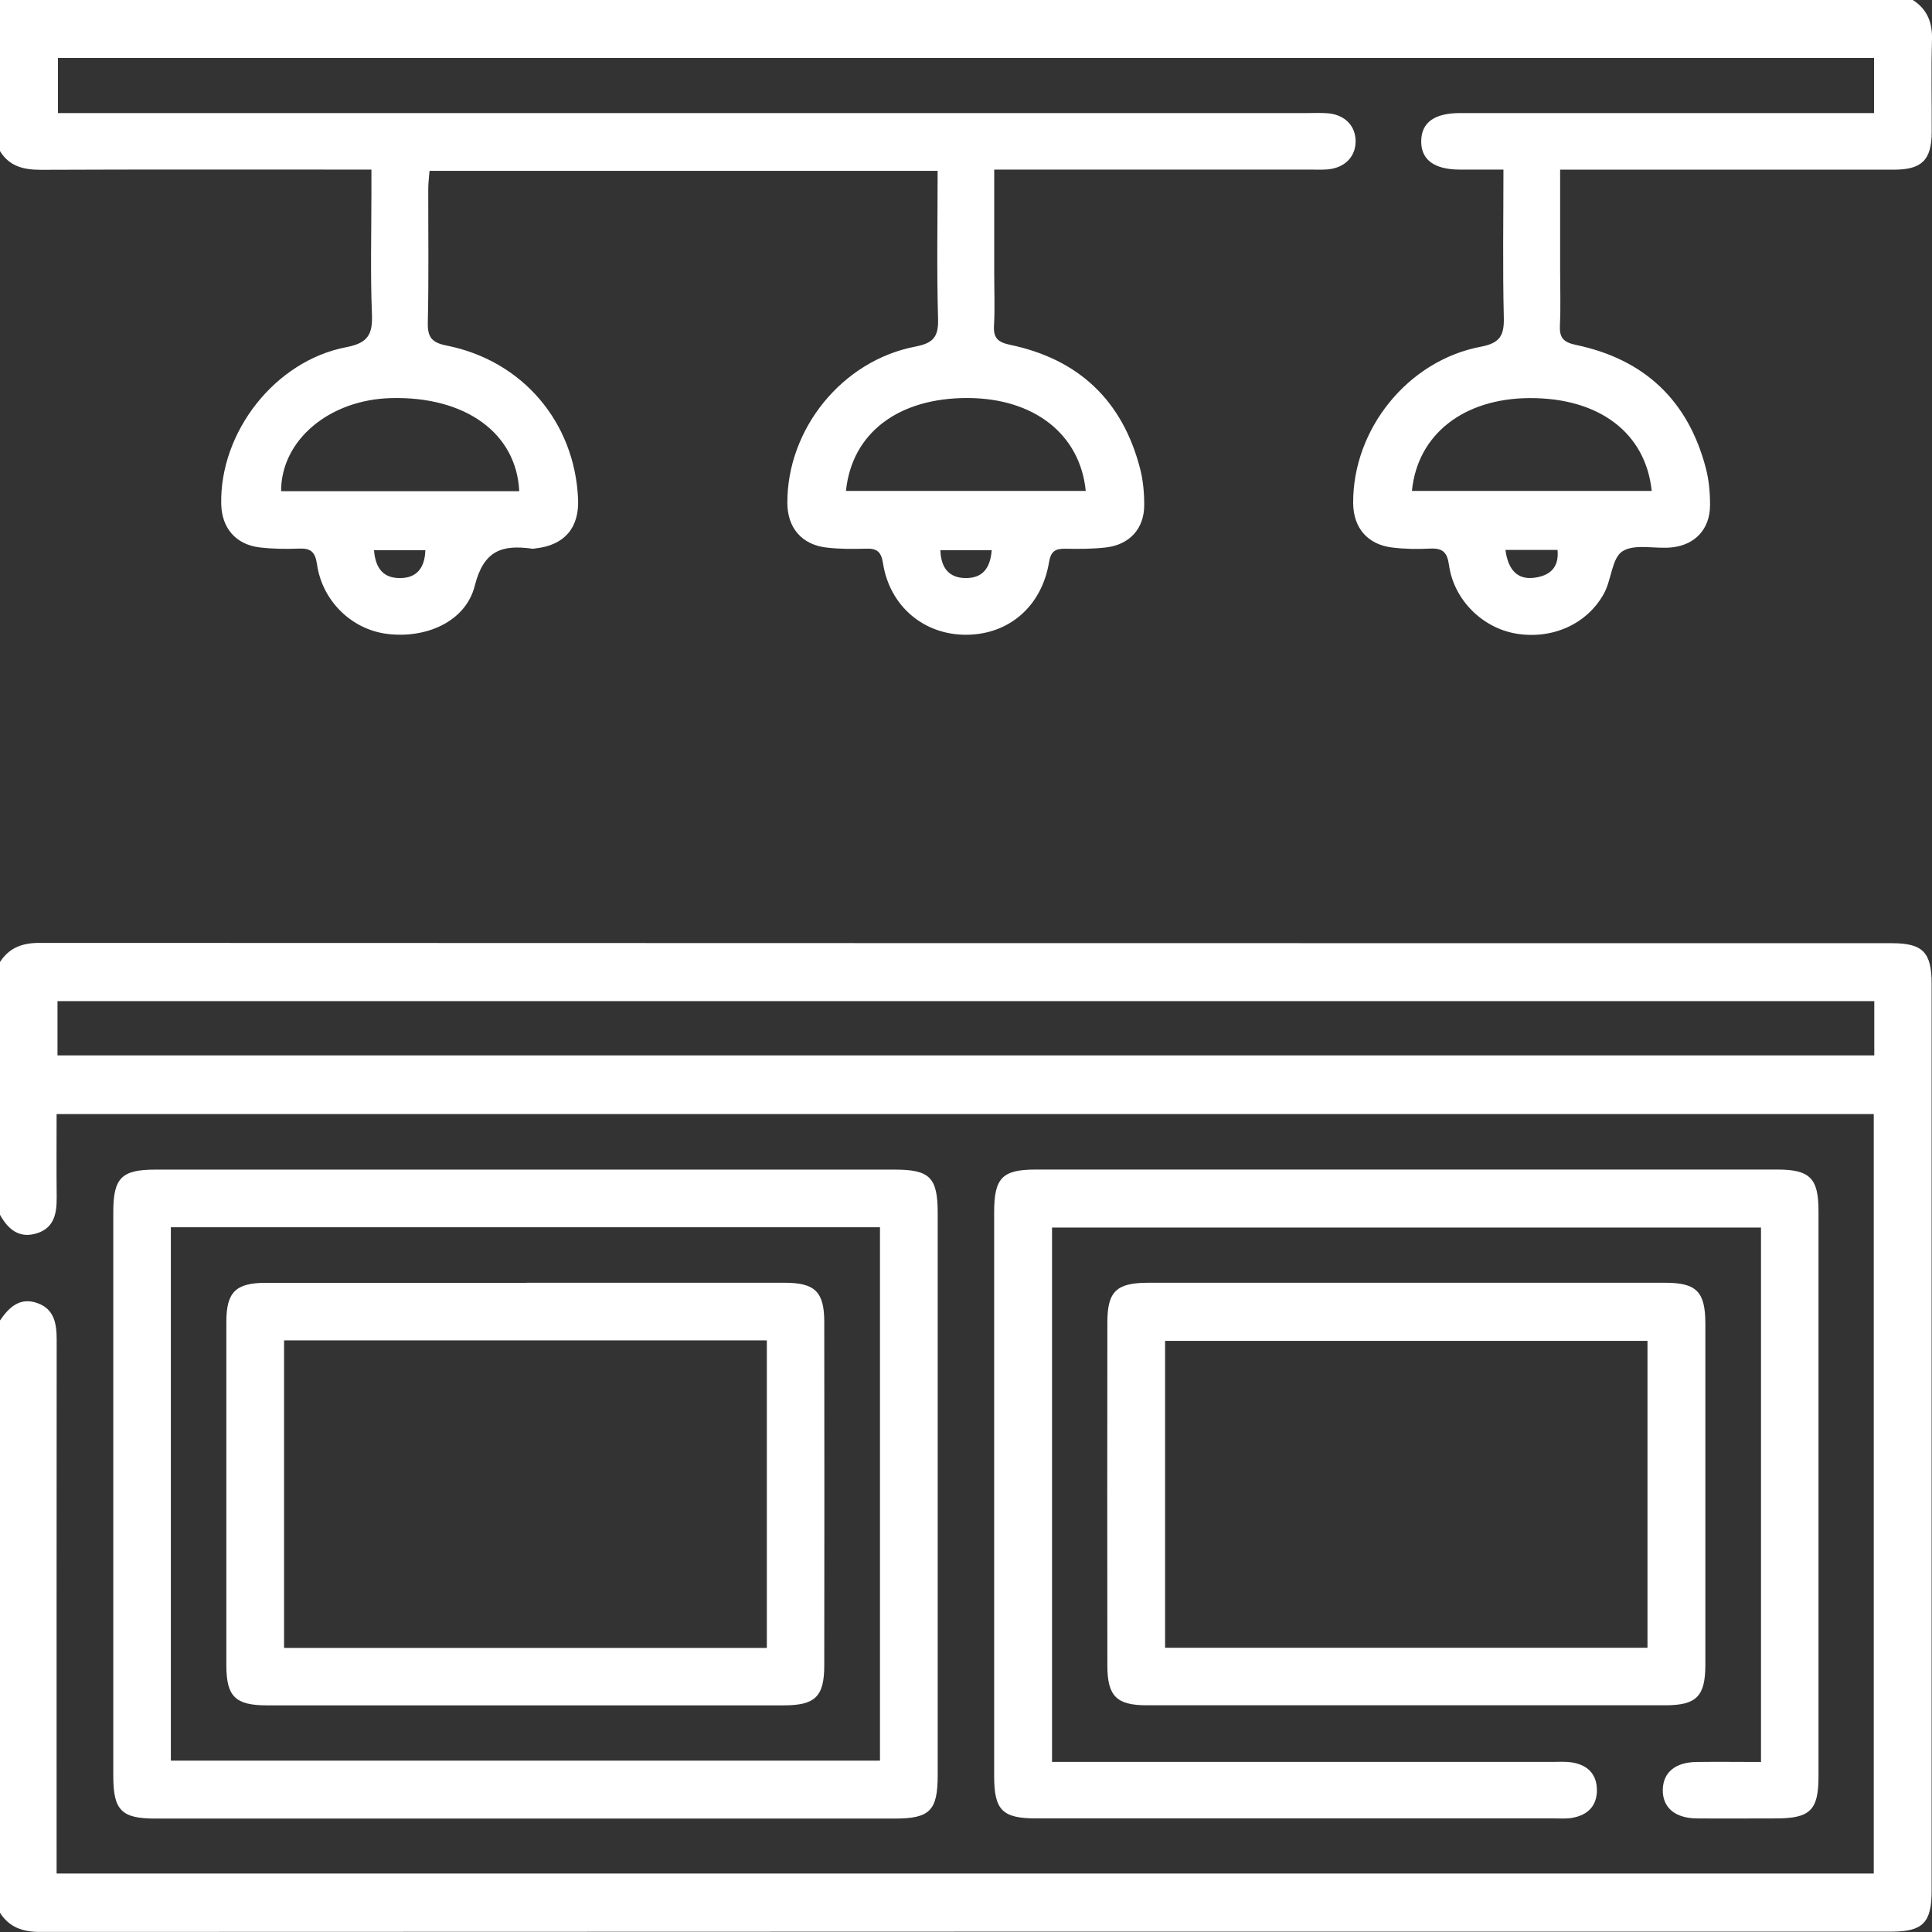 <svg xmlns="http://www.w3.org/2000/svg" id="Capa_2" data-name="Capa 2" viewBox="0 0 260.08 260.08"><rect x="0" y="0" width="260.08" height="260.08" fill="#333333" stroke="none"/><defs><style>      .cls-1 {        fill: #fff;        stroke-width: 0px;      }    </style></defs><g id="Capa_1-2" data-name="Capa 1"><g><path class="cls-1" d="m0,177.76c1.21-1.79,2.69-3.18,5.04-2.34,2.31.83,2.59,2.82,2.59,4.99-.02,22.85-.01,45.71-.01,68.56,0,1.01,0,2.03,0,3.24h244.62v-102.24H7.62c0,3.78-.03,7.48.01,11.17.02,2.17-.31,4.16-2.69,4.89-2.36.73-3.86-.55-4.94-2.5v-34.03c1.27-1.96,3.05-2.58,5.37-2.57,83.09.04,166.19.03,249.28.04,4.19,0,5.38,1.21,5.38,5.48,0,40.7,0,81.4,0,122.1,0,4.27-1.19,5.48-5.38,5.48-83.09,0-166.19,0-249.28.04-2.32,0-4.11-.62-5.37-2.57v-79.74Zm252.31-42.99H7.74v7.3h244.57v-7.3Z"></path><path class="cls-1" d="m257.5,0c1.96,1.27,2.65,3.05,2.58,5.37-.13,4.14-.02,8.29-.04,12.44-.02,3.72-1.33,5.03-5.06,5.03-13.97.01-27.93,0-41.9,0-.92,0-1.83,0-3.06,0,0,4.69,0,9.14,0,13.6,0,2.45.09,4.91-.03,7.36-.08,1.66.46,2.27,2.15,2.63,9.21,1.92,15.12,7.47,17.5,16.61.42,1.61.57,3.34.56,5.02-.02,3.11-1.96,5.27-5.08,5.62-2.26.26-5.01-.53-6.69.52-1.45.9-1.49,3.85-2.51,5.7-2.3,4.18-7.06,6.23-11.91,5.38-4.49-.79-8.3-4.55-8.95-9.21-.24-1.75-.87-2.3-2.55-2.22-1.68.09-3.39.06-5.06-.14-3.35-.39-5.27-2.65-5.29-5.99-.06-9.93,7.35-19.19,17.2-21.05,2.61-.49,3.14-1.56,3.08-3.97-.16-6.51-.05-13.02-.05-19.87-2.09,0-4.01,0-5.93,0-3.42-.02-5.18-1.35-5.14-3.86.04-2.49,1.78-3.75,5.26-3.75,17.61,0,35.21,0,52.82,0,.91,0,1.83,0,2.88,0v-7.42H7.8v7.42c1,0,1.98,0,2.97,0,55.1,0,110.2,0,165.3,0,.93,0,1.87-.05,2.79.04,2.25.23,3.65,1.75,3.63,3.81-.03,2.05-1.46,3.51-3.73,3.73-.76.07-1.52.03-2.28.03-13.2,0-26.41,0-39.61,0-.91,0-1.82,0-3.03,0,0,4.88,0,9.5,0,14.13,0,2.29.1,4.58-.03,6.85-.1,1.69.51,2.26,2.18,2.61,9.21,1.93,15.11,7.49,17.48,16.64.42,1.61.57,3.34.56,5.02-.03,3.1-1.98,5.23-5.1,5.61-1.84.22-3.71.21-5.57.18-1.33-.02-1.9.38-2.14,1.8-.98,5.95-5.4,9.75-11.13,9.78-5.72.03-10.33-3.84-11.23-9.66-.24-1.55-.85-1.98-2.28-1.93-1.77.05-3.56.06-5.32-.15-3.34-.39-5.26-2.67-5.27-6.01-.03-9.95,7.37-19.15,17.22-21.04,2.39-.46,3.14-1.28,3.07-3.72-.19-6.59-.06-13.18-.06-19.94H57.82c-.06.79-.16,1.59-.17,2.39-.01,6.01.08,12.02-.06,18.03-.05,2.01.57,2.71,2.54,3.1,10.22,2.03,17.24,10.32,17.69,20.65.17,3.88-1.83,6.22-5.7,6.65-.17.02-.34.07-.5.04-4.01-.55-6.5.2-7.71,5-1.23,4.88-6.65,7.16-11.9,6.46-4.71-.63-8.64-4.44-9.34-9.38-.24-1.64-.83-2.15-2.4-2.09-1.77.07-3.56.05-5.32-.16-3.22-.39-5.1-2.61-5.17-5.84-.2-9.7,7.24-19.27,16.82-21.11,2.89-.55,3.58-1.67,3.47-4.42-.22-5.49-.07-11-.07-16.5,0-.91,0-1.82,0-2.99h-3.01c-13.8,0-27.59-.03-41.39.03-2.37.01-4.34-.42-5.63-2.57V0h257.5ZM69.9,66.12c-.38-7.83-7.26-12.78-17.24-12.53-8.33.21-14.83,5.66-14.82,12.53h32.06Zm43.98-.03h32.28c-.76-7.65-6.97-12.48-15.88-12.51-9.33-.03-15.6,4.69-16.4,12.51Zm76.19,0h32.28c-.82-7.83-7.08-12.53-16.41-12.5-8.9.03-15.13,4.88-15.87,12.5Zm-139.72,7.98c.2,2.57,1.36,3.76,3.51,3.75,2.15-.01,3.32-1.26,3.4-3.75h-6.91Zm76.24,0c.08,2.49,1.26,3.73,3.4,3.75,2.15.01,3.31-1.17,3.51-3.75h-6.91Zm76.07-.04c.36,2.78,1.7,4.05,3.92,3.74,2.02-.28,3.32-1.32,3.09-3.74h-7.01Z"></path><path class="cls-1" d="m70.66,244.81c-16.59,0-33.18,0-49.76,0-4.55,0-5.65-1.12-5.65-5.72,0-25.31,0-50.61,0-75.92,0-4.6,1.11-5.72,5.66-5.72,33.18,0,66.35,0,99.53,0,4.73,0,5.79,1.06,5.79,5.85,0,25.22,0,50.44,0,75.66,0,4.79-1.06,5.85-5.79,5.85-16.59,0-33.18,0-49.76,0Zm47.81-79.6H23v71.8h95.46v-71.8Z"></path><path class="cls-1" d="m237.06,237.19v-71.94h-95.44v71.93h2.89c21.5,0,42.99,0,64.49,0,.85,0,1.7-.06,2.53.06,2.11.31,3.42,1.52,3.44,3.7.02,2.19-1.26,3.42-3.36,3.78-.74.13-1.52.07-2.28.07-23.27,0-46.54,0-69.82,0-4.57,0-5.68-1.1-5.68-5.7,0-25.3,0-50.61,0-75.91,0-4.64,1.1-5.74,5.64-5.74,33.26,0,66.52,0,99.77,0,4.4,0,5.56,1.16,5.56,5.56,0,25.39,0,50.78,0,76.16,0,4.53-1.13,5.63-5.74,5.63-3.55,0-7.11.03-10.66,0-2.96-.03-4.63-1.51-4.56-3.92.07-2.29,1.69-3.64,4.55-3.68,2.85-.04,5.71,0,8.68,0Z"></path><path class="cls-1" d="m189.38,172.68c11.59,0,23.19,0,34.78,0,4.21,0,5.4,1.2,5.41,5.46,0,15.32,0,30.63,0,45.95,0,4.26-1.19,5.47-5.4,5.47-23.27,0-46.54,0-69.82,0-4.03,0-5.28-1.24-5.28-5.33-.02-15.4-.02-30.8,0-46.21,0-4.19,1.23-5.34,5.53-5.34,11.59,0,23.19,0,34.78,0Zm32.4,49.14v-41.32h-64.94v41.32h64.94Z"></path><path class="cls-1" d="m70.85,172.68c11.59,0,23.19,0,34.78,0,4.07,0,5.33,1.21,5.33,5.28.02,15.4.02,30.8,0,46.21,0,4.23-1.22,5.4-5.47,5.4-23.19,0-46.37,0-69.56,0-4.25,0-5.46-1.19-5.46-5.4,0-15.4,0-30.8,0-46.21,0-4.03,1.26-5.27,5.34-5.27,11.68,0,23.36,0,35.03,0Zm32.38,49.16v-41.4H38.24v41.4h65Z"></path></g></g></svg>